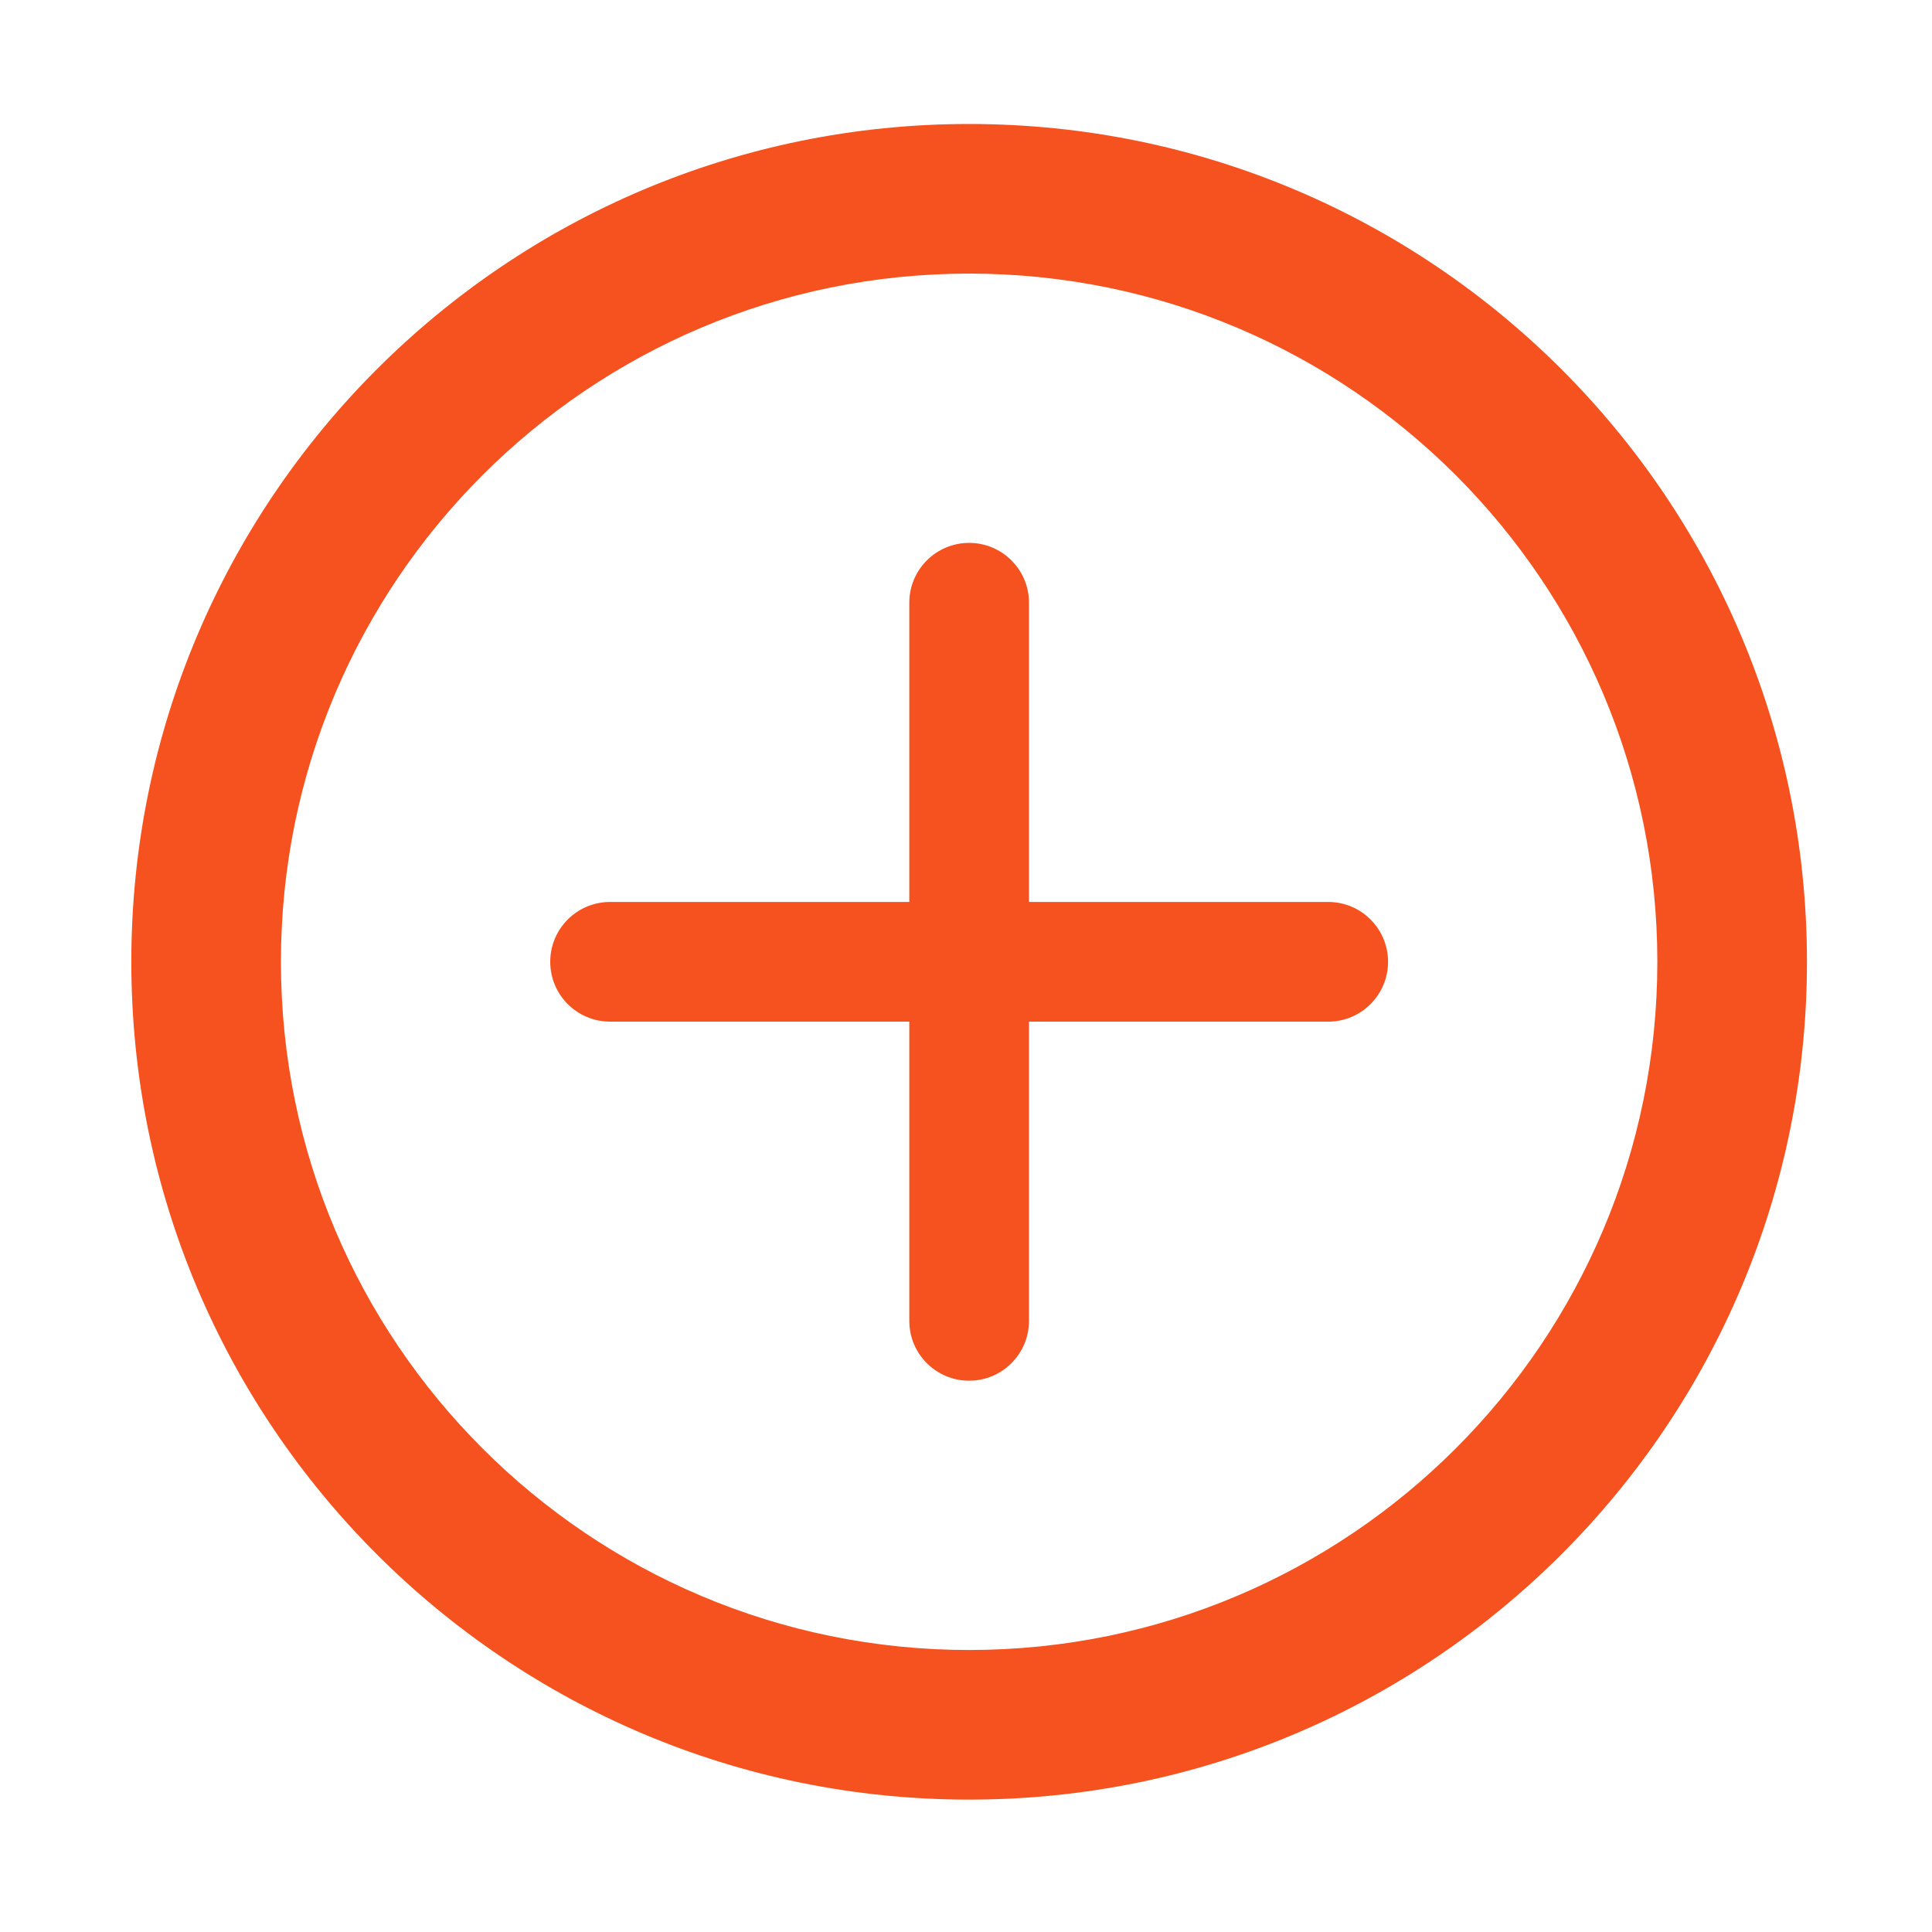 <?xml version="1.0" standalone="no"?><!DOCTYPE svg PUBLIC "-//W3C//DTD SVG 1.1//EN" "http://www.w3.org/Graphics/SVG/1.1/DTD/svg11.dtd"><svg t="1587442058366" class="icon" viewBox="0 0 1024 1024" version="1.1" xmlns="http://www.w3.org/2000/svg" p-id="5348" xmlns:xlink="http://www.w3.org/1999/xlink" width="32" height="32"><defs><style type="text/css"></style></defs><path d="M513.663 65.715c-245.247 0-444.058 198.812-444.058 444.058S268.417 953.83 513.663 953.83 957.721 755.019 957.721 509.772 758.91 65.715 513.663 65.715z m0 808.819c-201.452 0-364.762-163.309-364.762-364.762s163.309-364.762 364.762-364.762 364.762 163.309 364.762 364.762-163.309 364.762-364.762 364.762z" p-id="5349" fill="#f55220"></path><path d="M703.974 478.054h-158.592v-158.592c0-17.518-14.2-31.718-31.718-31.718s-31.718 14.2-31.718 31.718v158.592h-158.592c-17.518 0-31.718 14.2-31.718 31.718s14.2 31.718 31.718 31.718h158.592v158.592c0 17.518 14.2 31.718 31.718 31.718s31.718-14.2 31.718-31.718v-158.592h158.592c17.518 0 31.718-14.2 31.718-31.718s-14.2-31.718-31.718-31.718z" p-id="5350" fill="#f55220"></path></svg>